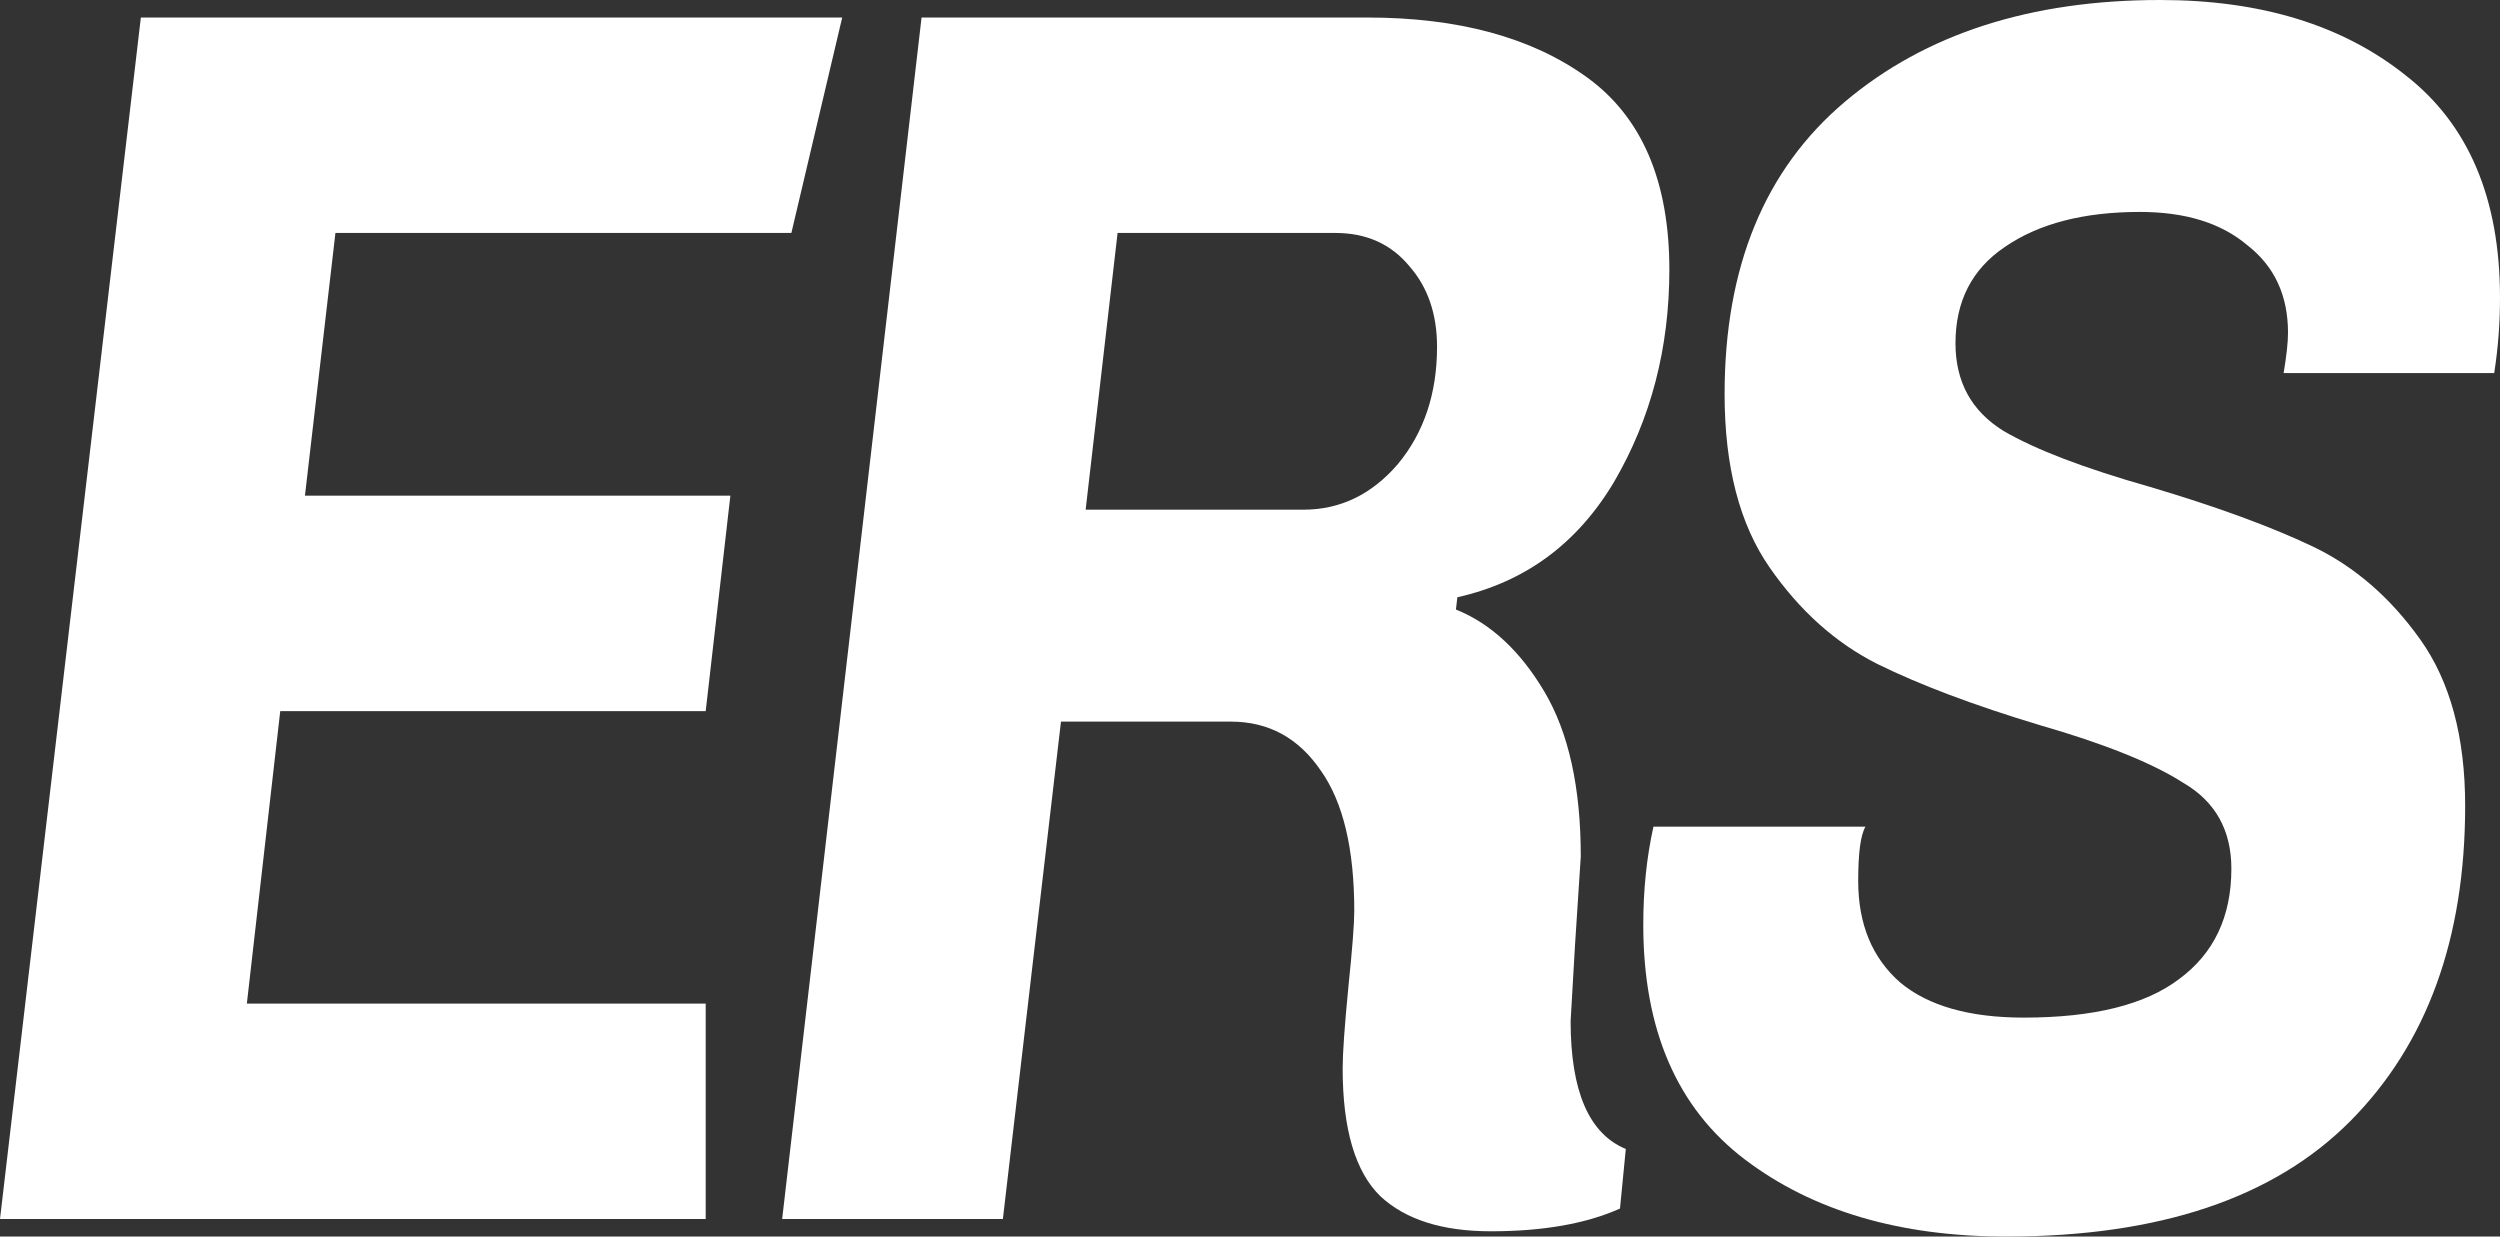 <?xml version="1.0" encoding="UTF-8"?> <svg xmlns="http://www.w3.org/2000/svg" width="93" height="46" viewBox="0 0 93 46" fill="none"><rect x="0" y="0" width="93" height="46" fill="#333333" stroke="none"/> <path d="M0 45.348L5.24 0.652H31.33L29.439 8.666H12.478L11.344 18.439H27.17L26.252 26.453H10.425L9.183 37.334H26.252V45.348H0Z" fill="white"></path> <path d="M37.307 45.348H29.096L34.282 0.652H50.865C54.25 0.652 56.969 1.39 59.022 2.867C61.074 4.344 62.1 6.733 62.1 10.034C62.1 12.944 61.416 15.572 60.048 17.918C58.679 20.22 56.735 21.653 54.214 22.218L54.16 22.674C55.456 23.195 56.555 24.216 57.455 25.736C58.355 27.257 58.805 29.298 58.805 31.861L58.589 35.184L58.427 37.986C58.427 40.592 59.111 42.178 60.48 42.742L60.264 44.958C59.004 45.522 57.401 45.804 55.456 45.804C53.656 45.804 52.287 45.37 51.351 44.501C50.415 43.589 49.947 42.004 49.947 39.745C49.947 39.18 50.019 38.16 50.163 36.683C50.307 35.293 50.379 34.359 50.379 33.881C50.379 31.579 49.965 29.841 49.136 28.669C48.308 27.452 47.192 26.844 45.787 26.844H39.468L37.307 45.348ZM48.488 18.96C49.857 18.96 51.027 18.396 51.999 17.266C52.972 16.093 53.458 14.638 53.458 12.901C53.458 11.685 53.116 10.686 52.431 9.904C51.747 9.078 50.829 8.666 49.677 8.666H41.574L40.386 18.96H48.488Z" fill="white"></path> <path d="M91.704 29.972C91.704 34.923 90.281 38.833 87.436 41.7C84.591 44.567 80.324 46 74.634 46C70.673 46 67.432 45.044 64.911 43.133C62.391 41.222 61.13 38.312 61.13 34.402C61.13 33.099 61.256 31.883 61.508 30.753H69.395C69.215 31.058 69.125 31.731 69.125 32.773C69.125 34.38 69.647 35.64 70.691 36.552C71.736 37.421 73.266 37.855 75.283 37.855C77.875 37.855 79.802 37.378 81.062 36.422C82.359 35.467 83.007 34.098 83.007 32.317C83.007 30.884 82.413 29.82 81.224 29.125C80.072 28.386 78.29 27.669 75.877 26.974C73.428 26.236 71.411 25.476 69.827 24.694C68.278 23.912 66.946 22.718 65.83 21.11C64.713 19.503 64.155 17.353 64.155 14.66C64.155 9.925 65.65 6.298 68.638 3.779C71.627 1.26 75.535 0 80.36 0C84.105 0 87.148 0.934 89.489 2.802C91.83 4.626 93 7.384 93 11.076C93 12.032 92.928 12.966 92.784 13.878H84.951C85.06 13.227 85.114 12.727 85.114 12.38C85.114 10.99 84.609 9.904 83.601 9.122C82.629 8.297 81.296 7.884 79.604 7.884C77.515 7.884 75.841 8.318 74.58 9.187C73.356 10.012 72.744 11.207 72.744 12.771C72.744 14.204 73.338 15.29 74.526 16.028C75.715 16.723 77.533 17.418 79.982 18.113C82.467 18.852 84.483 19.59 86.032 20.329C87.58 21.067 88.913 22.218 90.029 23.782C91.145 25.346 91.704 27.409 91.704 29.972Z" fill="white"></path> </svg> 